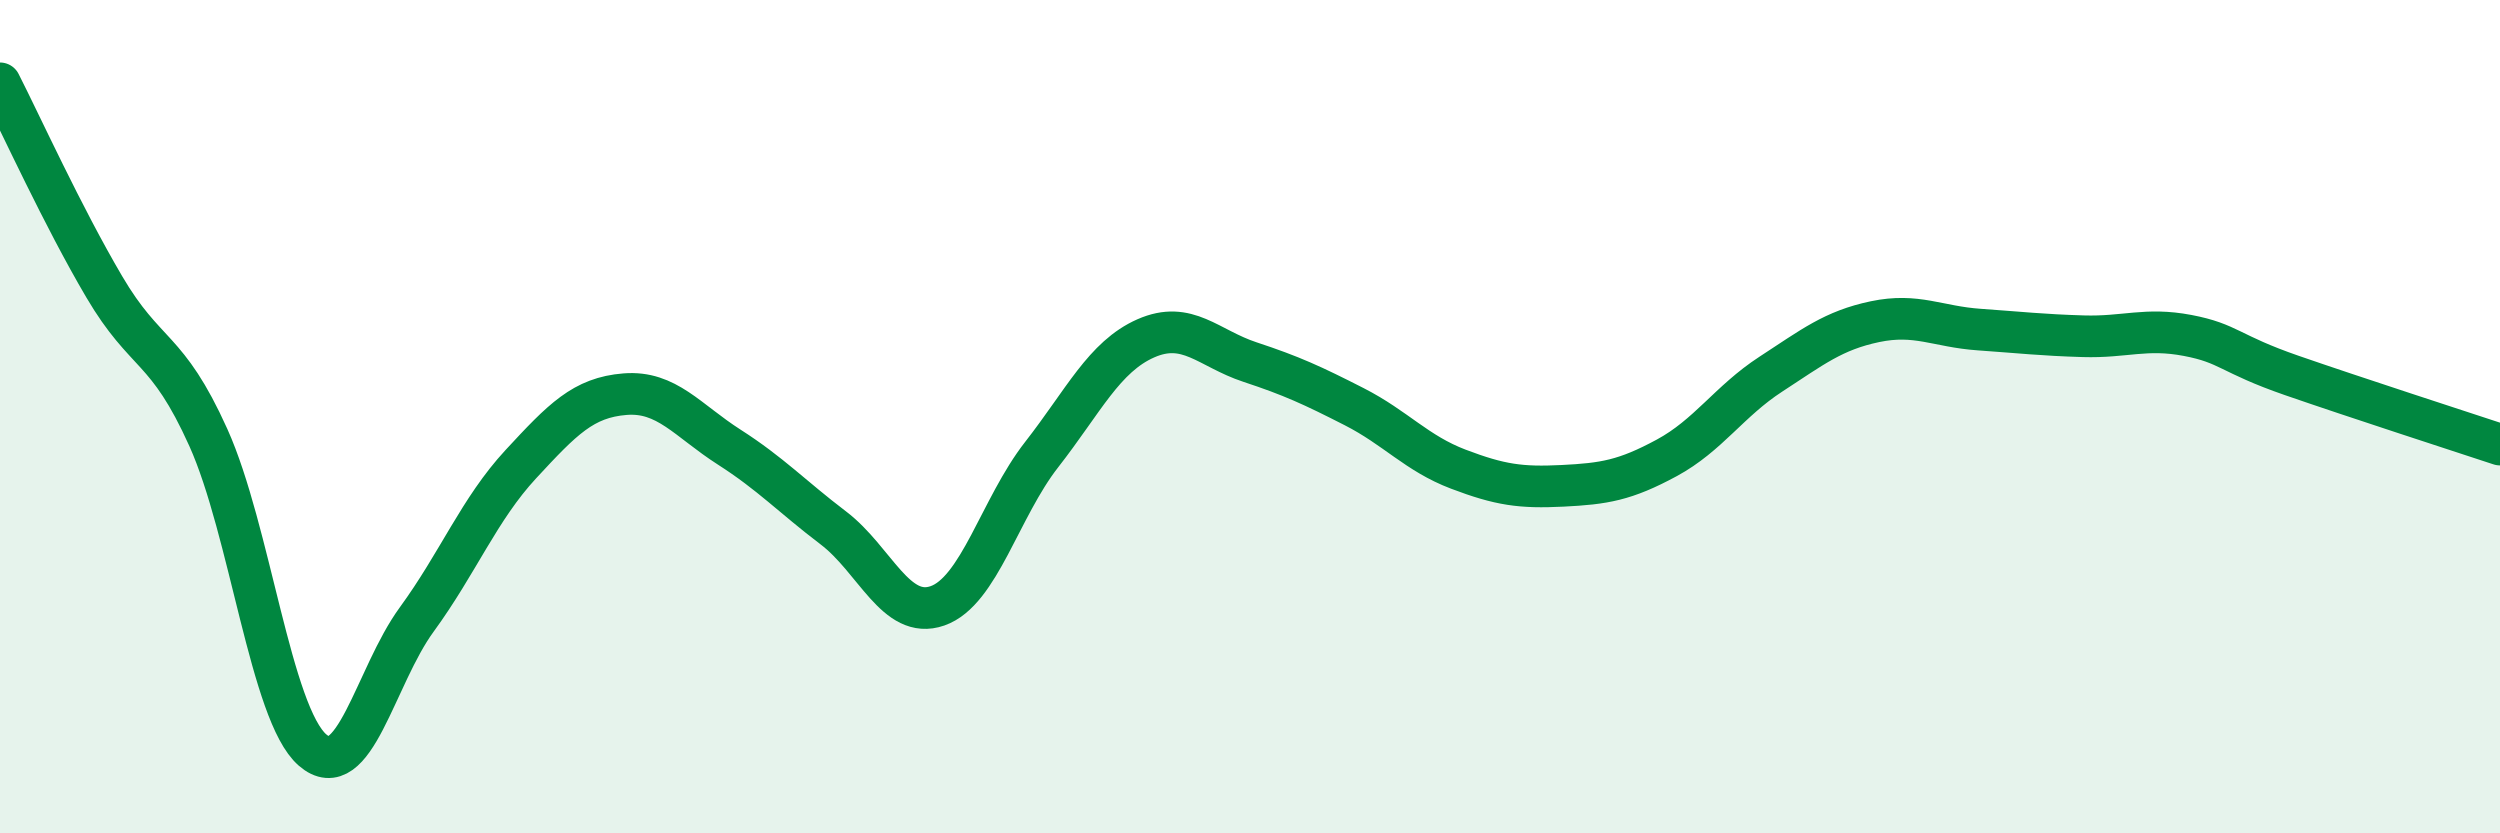 
    <svg width="60" height="20" viewBox="0 0 60 20" xmlns="http://www.w3.org/2000/svg">
      <path
        d="M 0,2 C 0.5,2.98 1.5,5.18 2.5,6.88 C 3.5,8.58 4,8.28 5,10.5 C 6,12.72 6.5,17.13 7.5,18 C 8.5,18.87 9,16.24 10,14.87 C 11,13.5 11.5,12.22 12.5,11.14 C 13.5,10.06 14,9.54 15,9.46 C 16,9.38 16.5,10.09 17.5,10.73 C 18.5,11.37 19,11.91 20,12.67 C 21,13.43 21.5,14.89 22.5,14.54 C 23.5,14.19 24,12.19 25,10.91 C 26,9.63 26.5,8.56 27.5,8.12 C 28.5,7.68 29,8.36 30,8.69 C 31,9.02 31.5,9.25 32.5,9.76 C 33.5,10.27 34,10.88 35,11.26 C 36,11.64 36.5,11.71 37.5,11.66 C 38.5,11.61 39,11.53 40,10.99 C 41,10.45 41.5,9.63 42.5,8.98 C 43.5,8.33 44,7.93 45,7.72 C 46,7.51 46.5,7.84 47.5,7.91 C 48.5,7.98 49,8.04 50,8.07 C 51,8.1 51.5,7.86 52.5,8.05 C 53.5,8.24 53.5,8.49 55,9.01 C 56.5,9.53 59,10.34 60,10.67L60 20L0 20Z"
        fill="#008740"
        opacity="0.1"
        stroke-linecap="round"
        stroke-linejoin="round"
      />
      <path
        d="M 0,2 C 0.5,2.98 1.5,5.18 2.5,6.88 C 3.5,8.58 4,8.28 5,10.5 C 6,12.72 6.5,17.13 7.5,18 C 8.5,18.87 9,16.24 10,14.87 C 11,13.5 11.5,12.22 12.5,11.14 C 13.5,10.06 14,9.54 15,9.46 C 16,9.38 16.5,10.09 17.5,10.73 C 18.5,11.37 19,11.91 20,12.67 C 21,13.43 21.5,14.89 22.5,14.54 C 23.5,14.19 24,12.19 25,10.91 C 26,9.63 26.5,8.56 27.5,8.12 C 28.5,7.68 29,8.36 30,8.69 C 31,9.02 31.5,9.25 32.5,9.76 C 33.5,10.27 34,10.88 35,11.26 C 36,11.64 36.5,11.71 37.5,11.66 C 38.5,11.61 39,11.53 40,10.99 C 41,10.45 41.5,9.63 42.5,8.98 C 43.5,8.33 44,7.93 45,7.72 C 46,7.51 46.5,7.84 47.5,7.91 C 48.5,7.98 49,8.04 50,8.07 C 51,8.1 51.5,7.86 52.5,8.05 C 53.5,8.24 53.5,8.49 55,9.01 C 56.5,9.53 59,10.34 60,10.67"
        stroke="#008740"
        stroke-width="1"
        fill="none"
        stroke-linecap="round"
        stroke-linejoin="round"
      />
    </svg>
  
